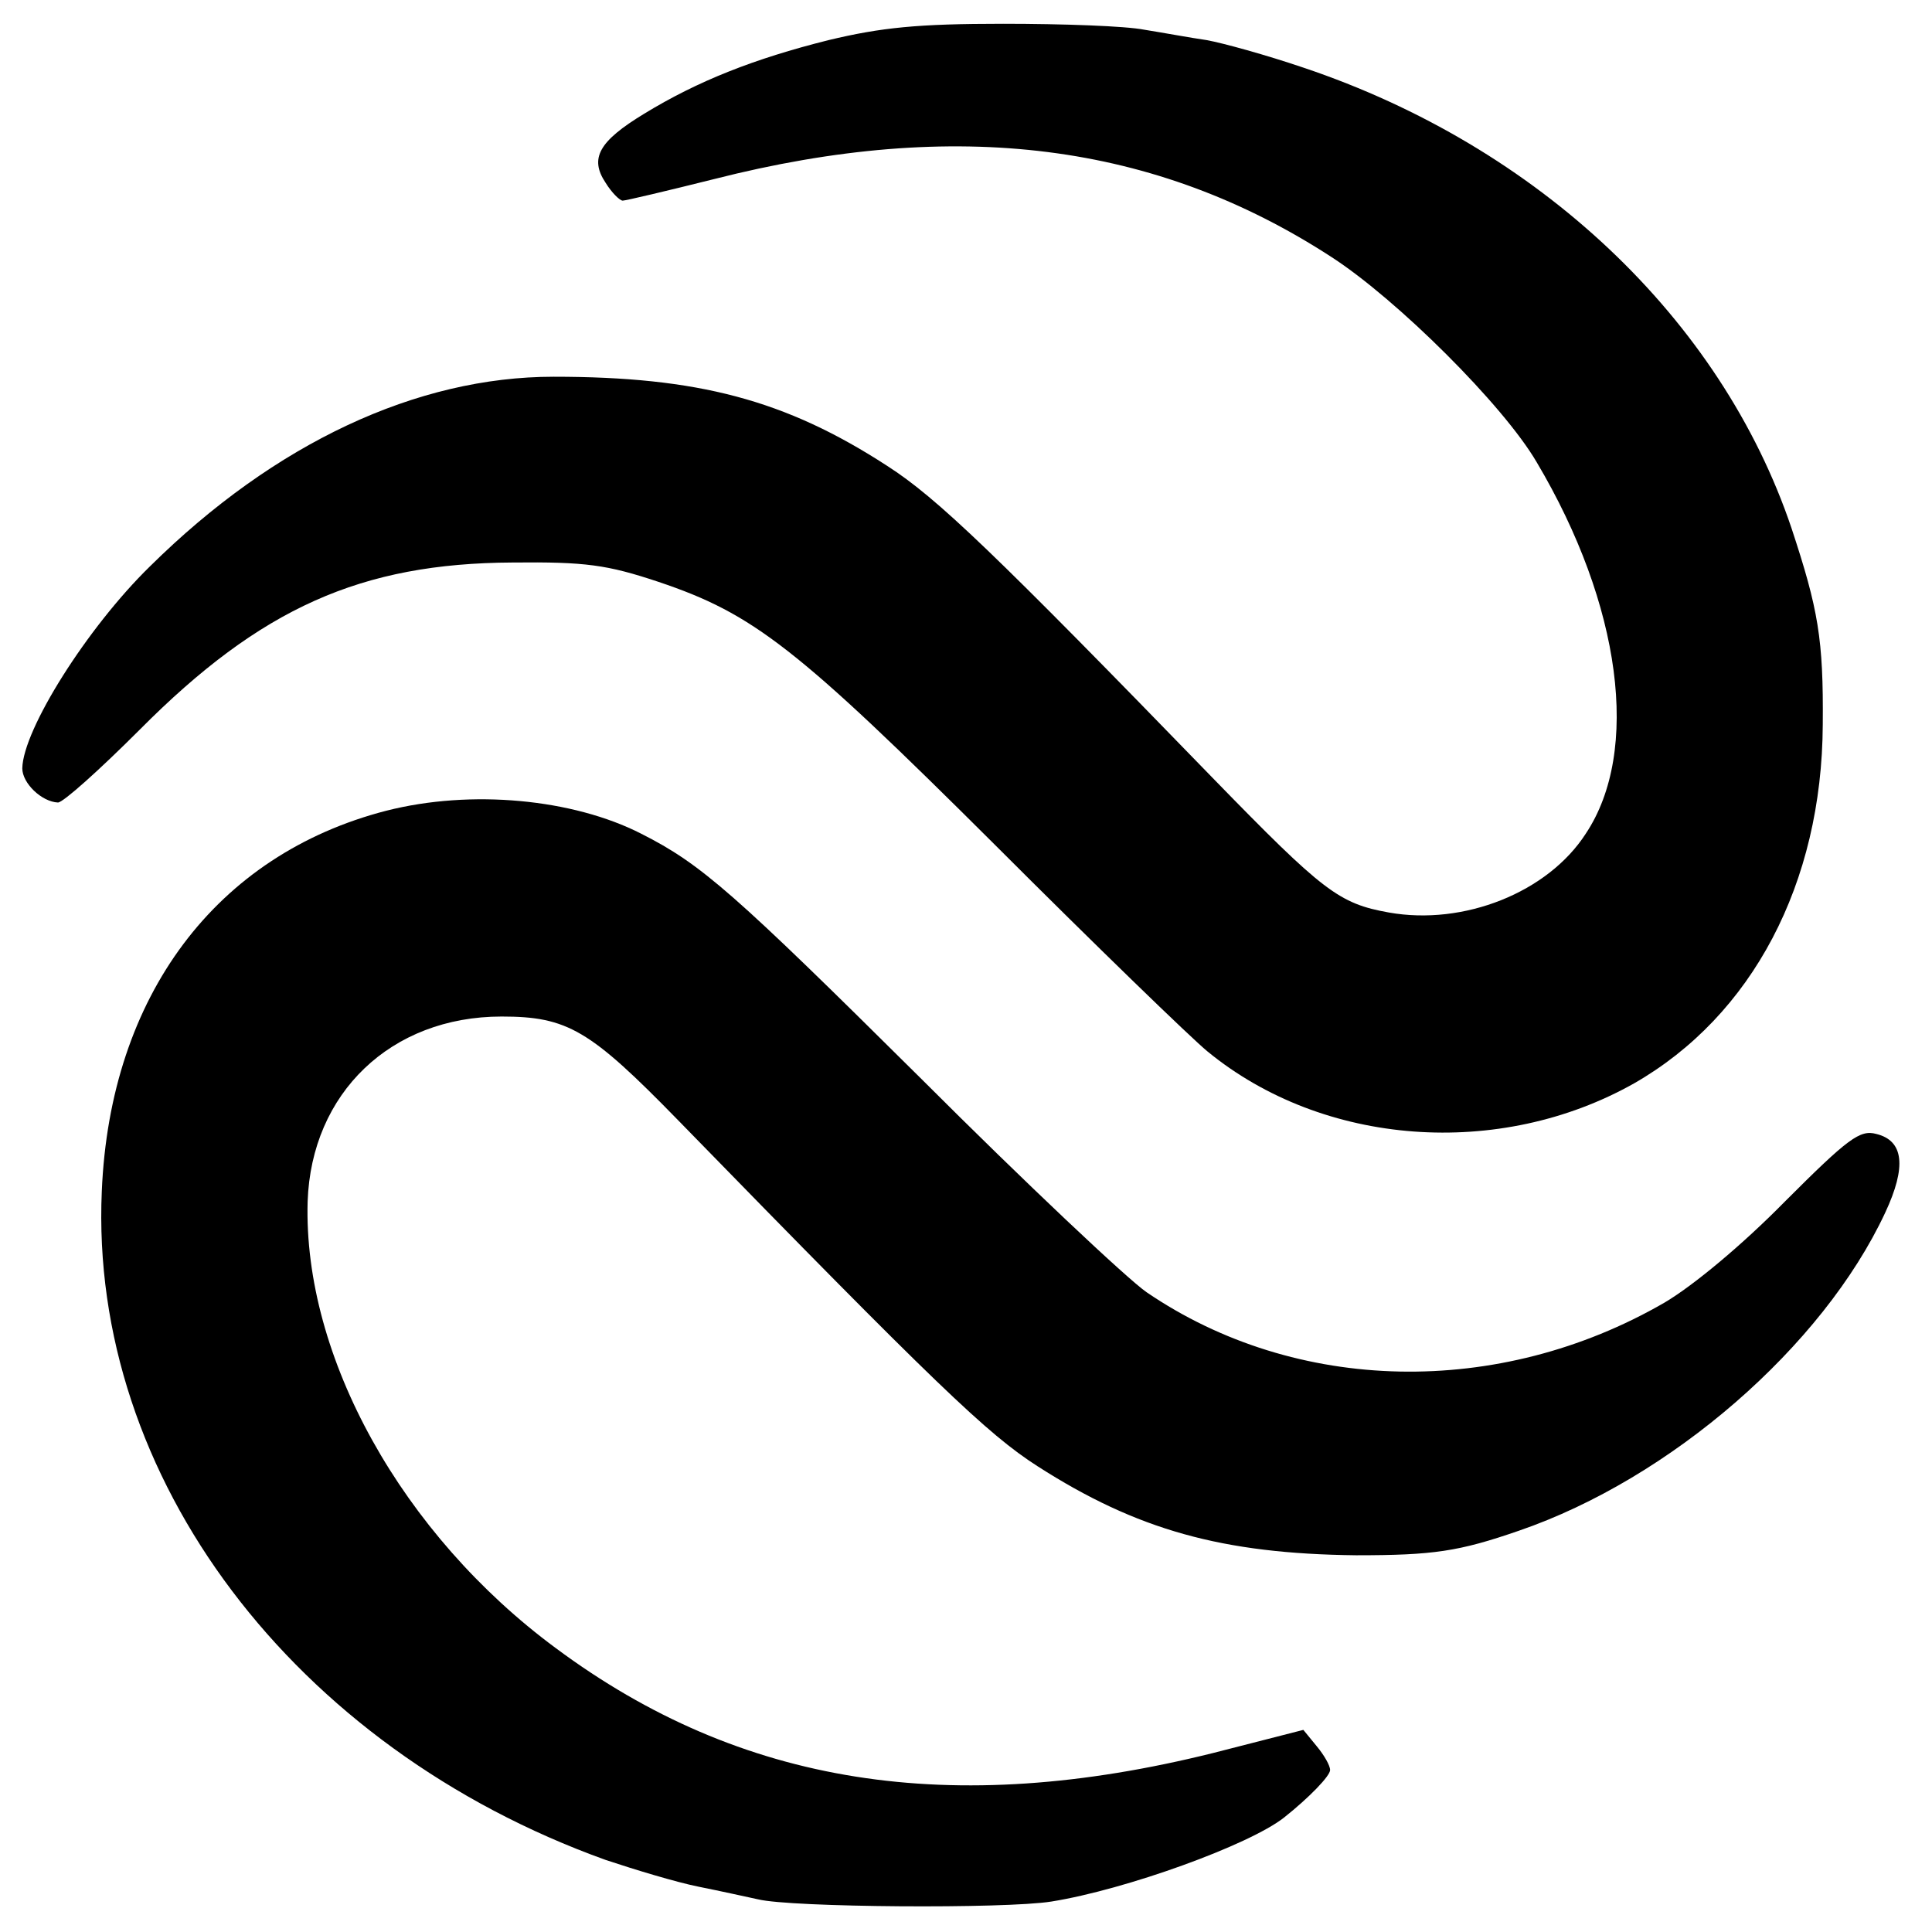 <?xml version="1.0" standalone="no"?>
<!DOCTYPE svg PUBLIC "-//W3C//DTD SVG 20010904//EN"
 "http://www.w3.org/TR/2001/REC-SVG-20010904/DTD/svg10.dtd">
<svg version="1.0" xmlns="http://www.w3.org/2000/svg"
 width="260pt" height="260pt" viewBox="0 0 260 260"
 preserveAspectRatio="xMidYMid meet">
<g transform="translate(0,260) scale(0.1,-0.1)"
fill="#000000" stroke="none">
<path d="M1115 2546 c-100 -25 -176 -55 -248 -99 -61 -37 -74 -60 -52 -93 8
-13 19 -24 23 -24 4 0 59 13 123 29 326 83 594 49 831 -105 88 -57 231 -199
276 -276 114 -192 140 -389 66 -500 -51 -79 -164 -124 -265 -106 -67 12 -88
28 -235 179 -296 305 -373 379 -440 422 -137 89 -255 120 -449 120 -184 0
-375 -89 -543 -255 -85 -83 -171 -220 -172 -272 0 -20 26 -45 48 -46 7 0 56
44 110 98 163 164 298 224 502 225 98 1 127 -3 196 -26 128 -43 186 -88 453
-354 135 -135 264 -260 286 -278 156 -128 393 -145 574 -43 159 91 253 269
254 483 1 115 -6 155 -42 264 -95 282 -341 514 -657 620 -50 17 -108 33 -130
37 -21 3 -59 10 -84 14 -25 5 -110 8 -190 8 -115 0 -164 -5 -235 -22z"/>
<path d="M520 1509 c-229 -59 -372 -249 -383 -512 -17 -385 258 -749 678 -900
39 -13 95 -30 125 -36 30 -6 66 -14 80 -17 44 -11 333 -13 395 -3 100 16 266
76 313 113 34 27 62 56 62 64 0 6 -8 20 -18 32 l-18 22 -121 -31 c-353 -88
-636 -44 -885 141 -207 153 -340 392 -334 601 5 146 112 249 261 249 89 0 119
-18 238 -140 347 -356 416 -422 483 -465 134 -86 249 -118 429 -120 104 0 138
5 219 33 204 70 409 248 493 428 29 62 25 97 -12 106 -22 6 -38 -6 -123 -91
-57 -58 -123 -113 -162 -136 -223 -129 -496 -123 -697 14 -26 18 -163 147
-303 287 -253 251 -296 289 -377 330 -92 47 -229 60 -343 31z"/>
</g>
</svg>
